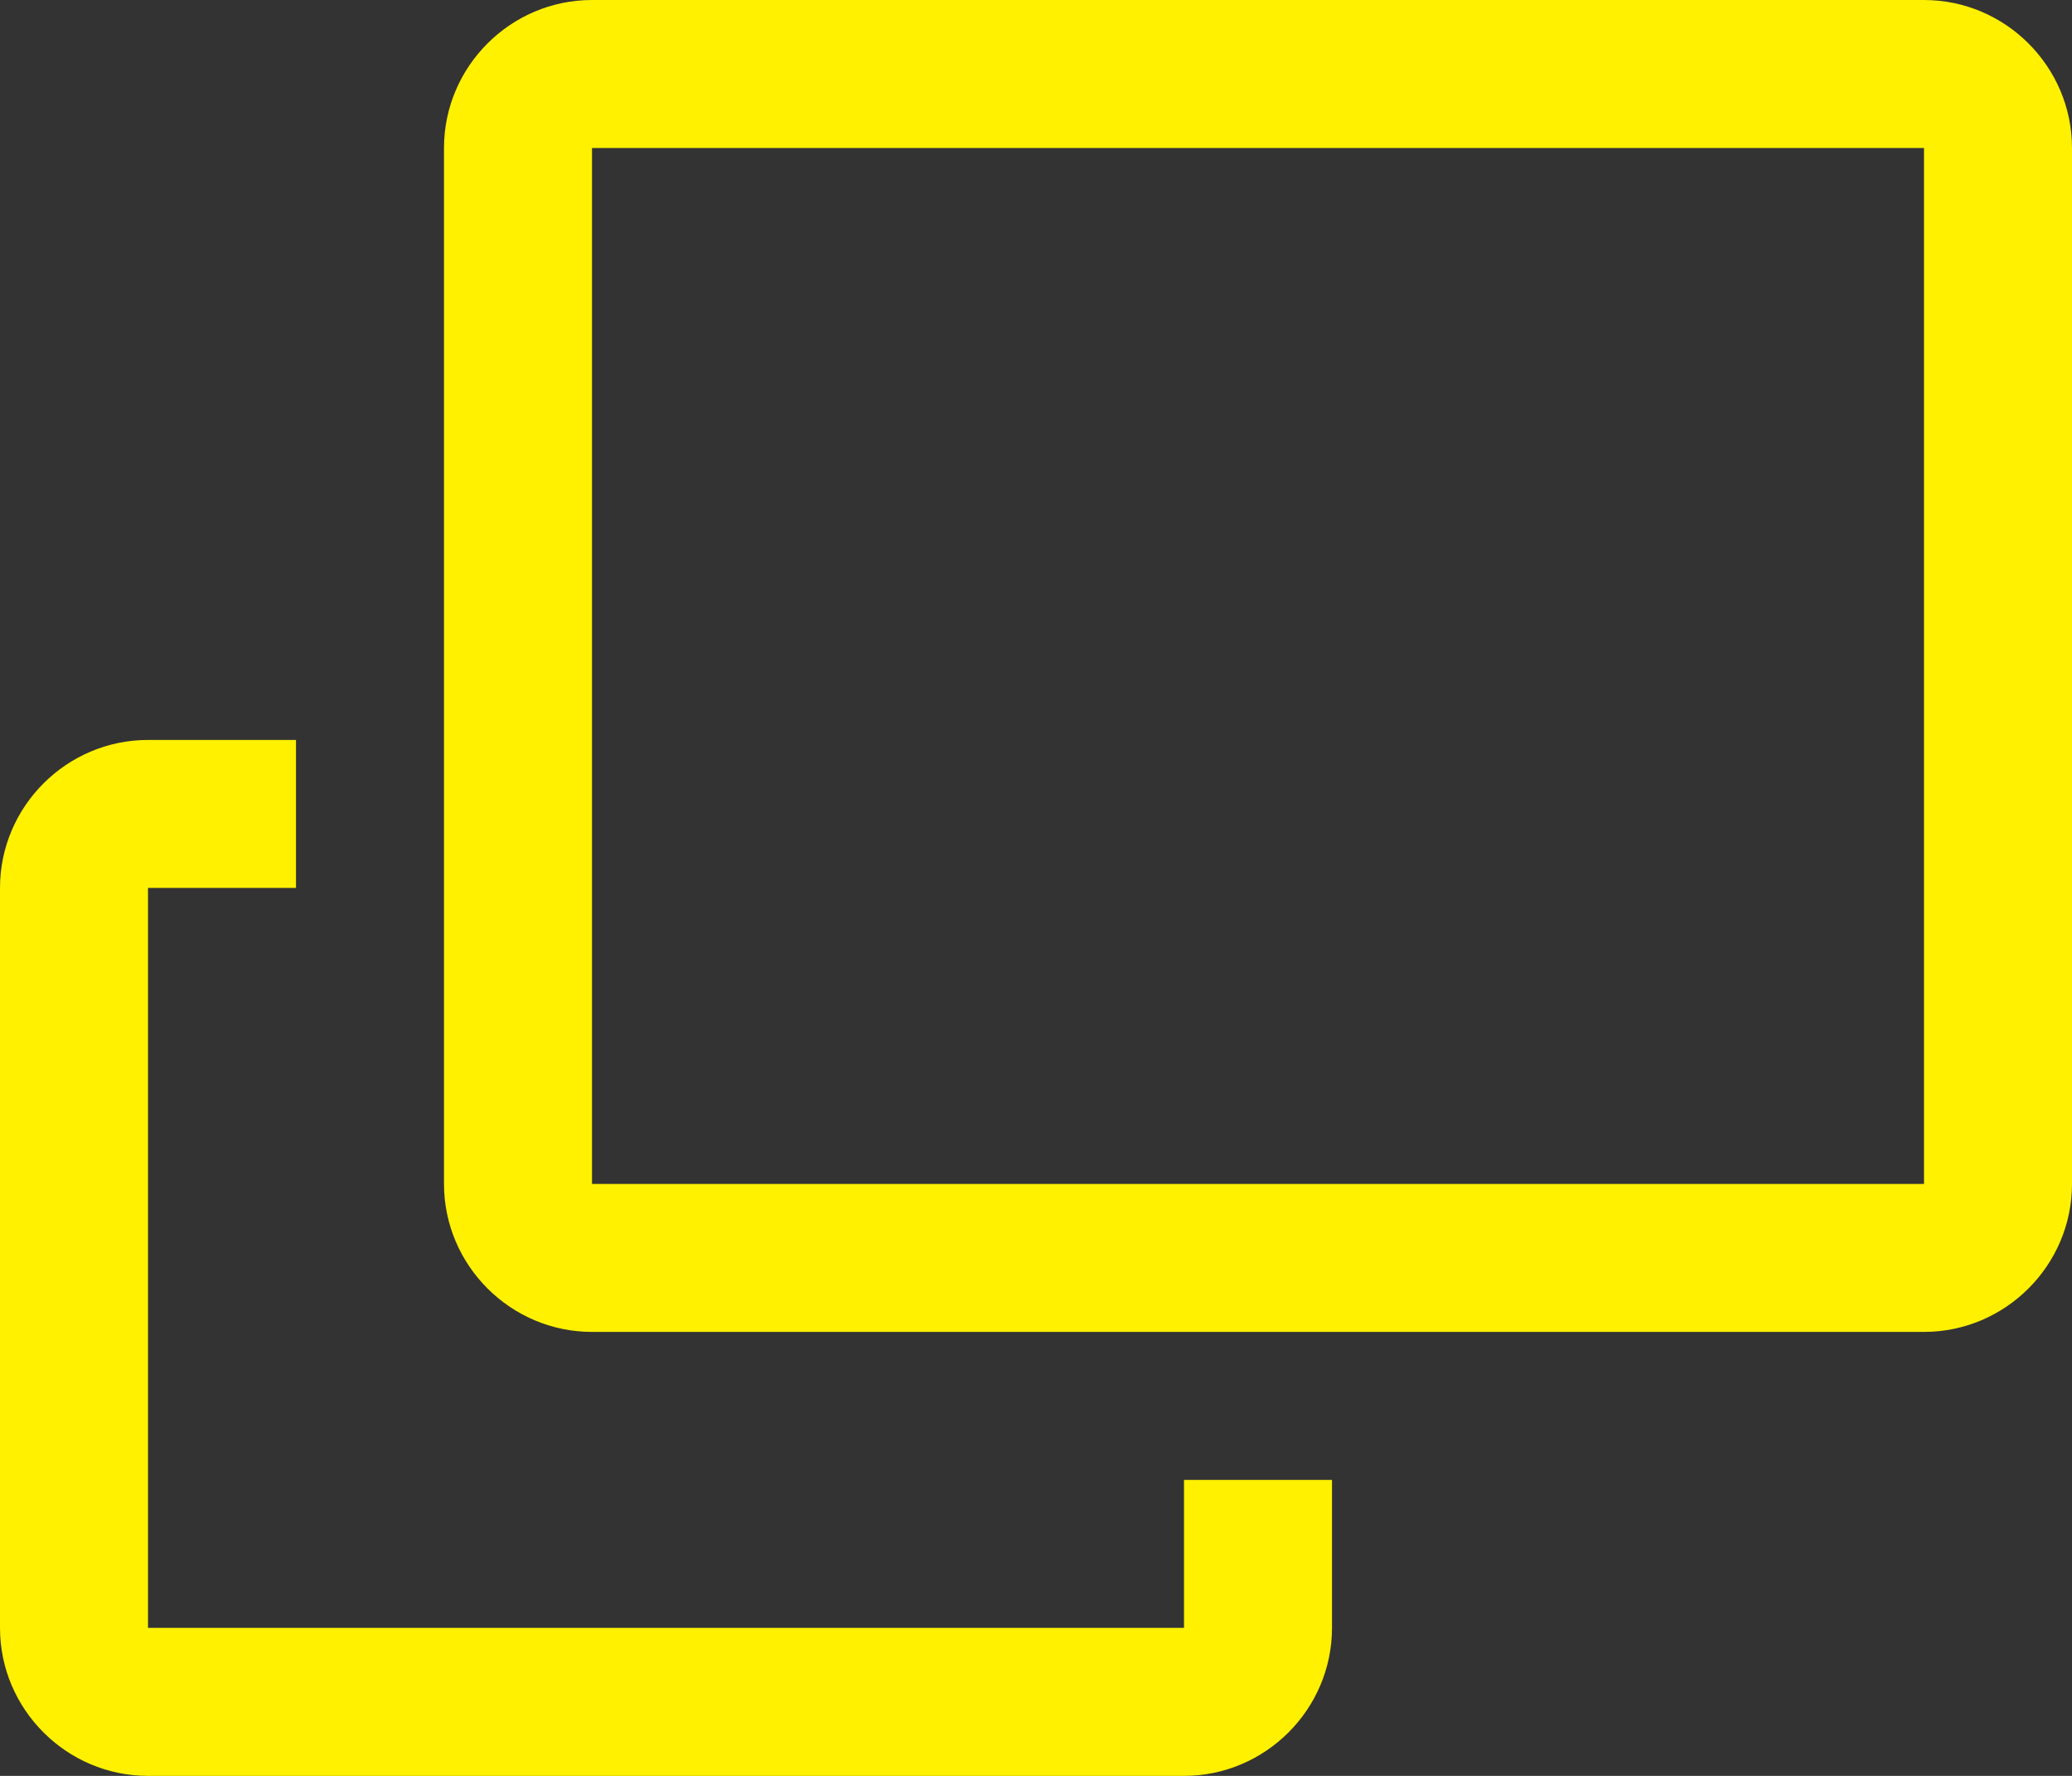 <?xml version="1.0" encoding="UTF-8"?>
<svg id="icon" xmlns="http://www.w3.org/2000/svg" version="1.1" viewBox="0 0 28 24">
  <rect x="0" y="0" width="28" height="24" fill="#333333" stroke="none"/>
  <!-- Generator: Adobe Illustrator 29.4.0, SVG Export Plug-In . SVG Version: 2.1.0 Build 152)  -->
  <defs>
    <style>
      .st0 {
        fill: #fff100;
      }
    </style>
  </defs>
  <path class="st0" d="M26,0H8C6.9,0,6,.9,6,2v14c0,1.1.9,2,2,2h18c1.1,0,2-.9,2-2V2C28,.9,27.1,0,26,0ZM26,16H8V2h18v14Z"/>
  <path class="st0" d="M16,22H2v-10h2v-2h-2c-1.1,0-2,.9-2,2v10c0,1.1.9,2,2,2h14c1.1,0,2-.9,2-2v-2h-2v2Z"/>
</svg>